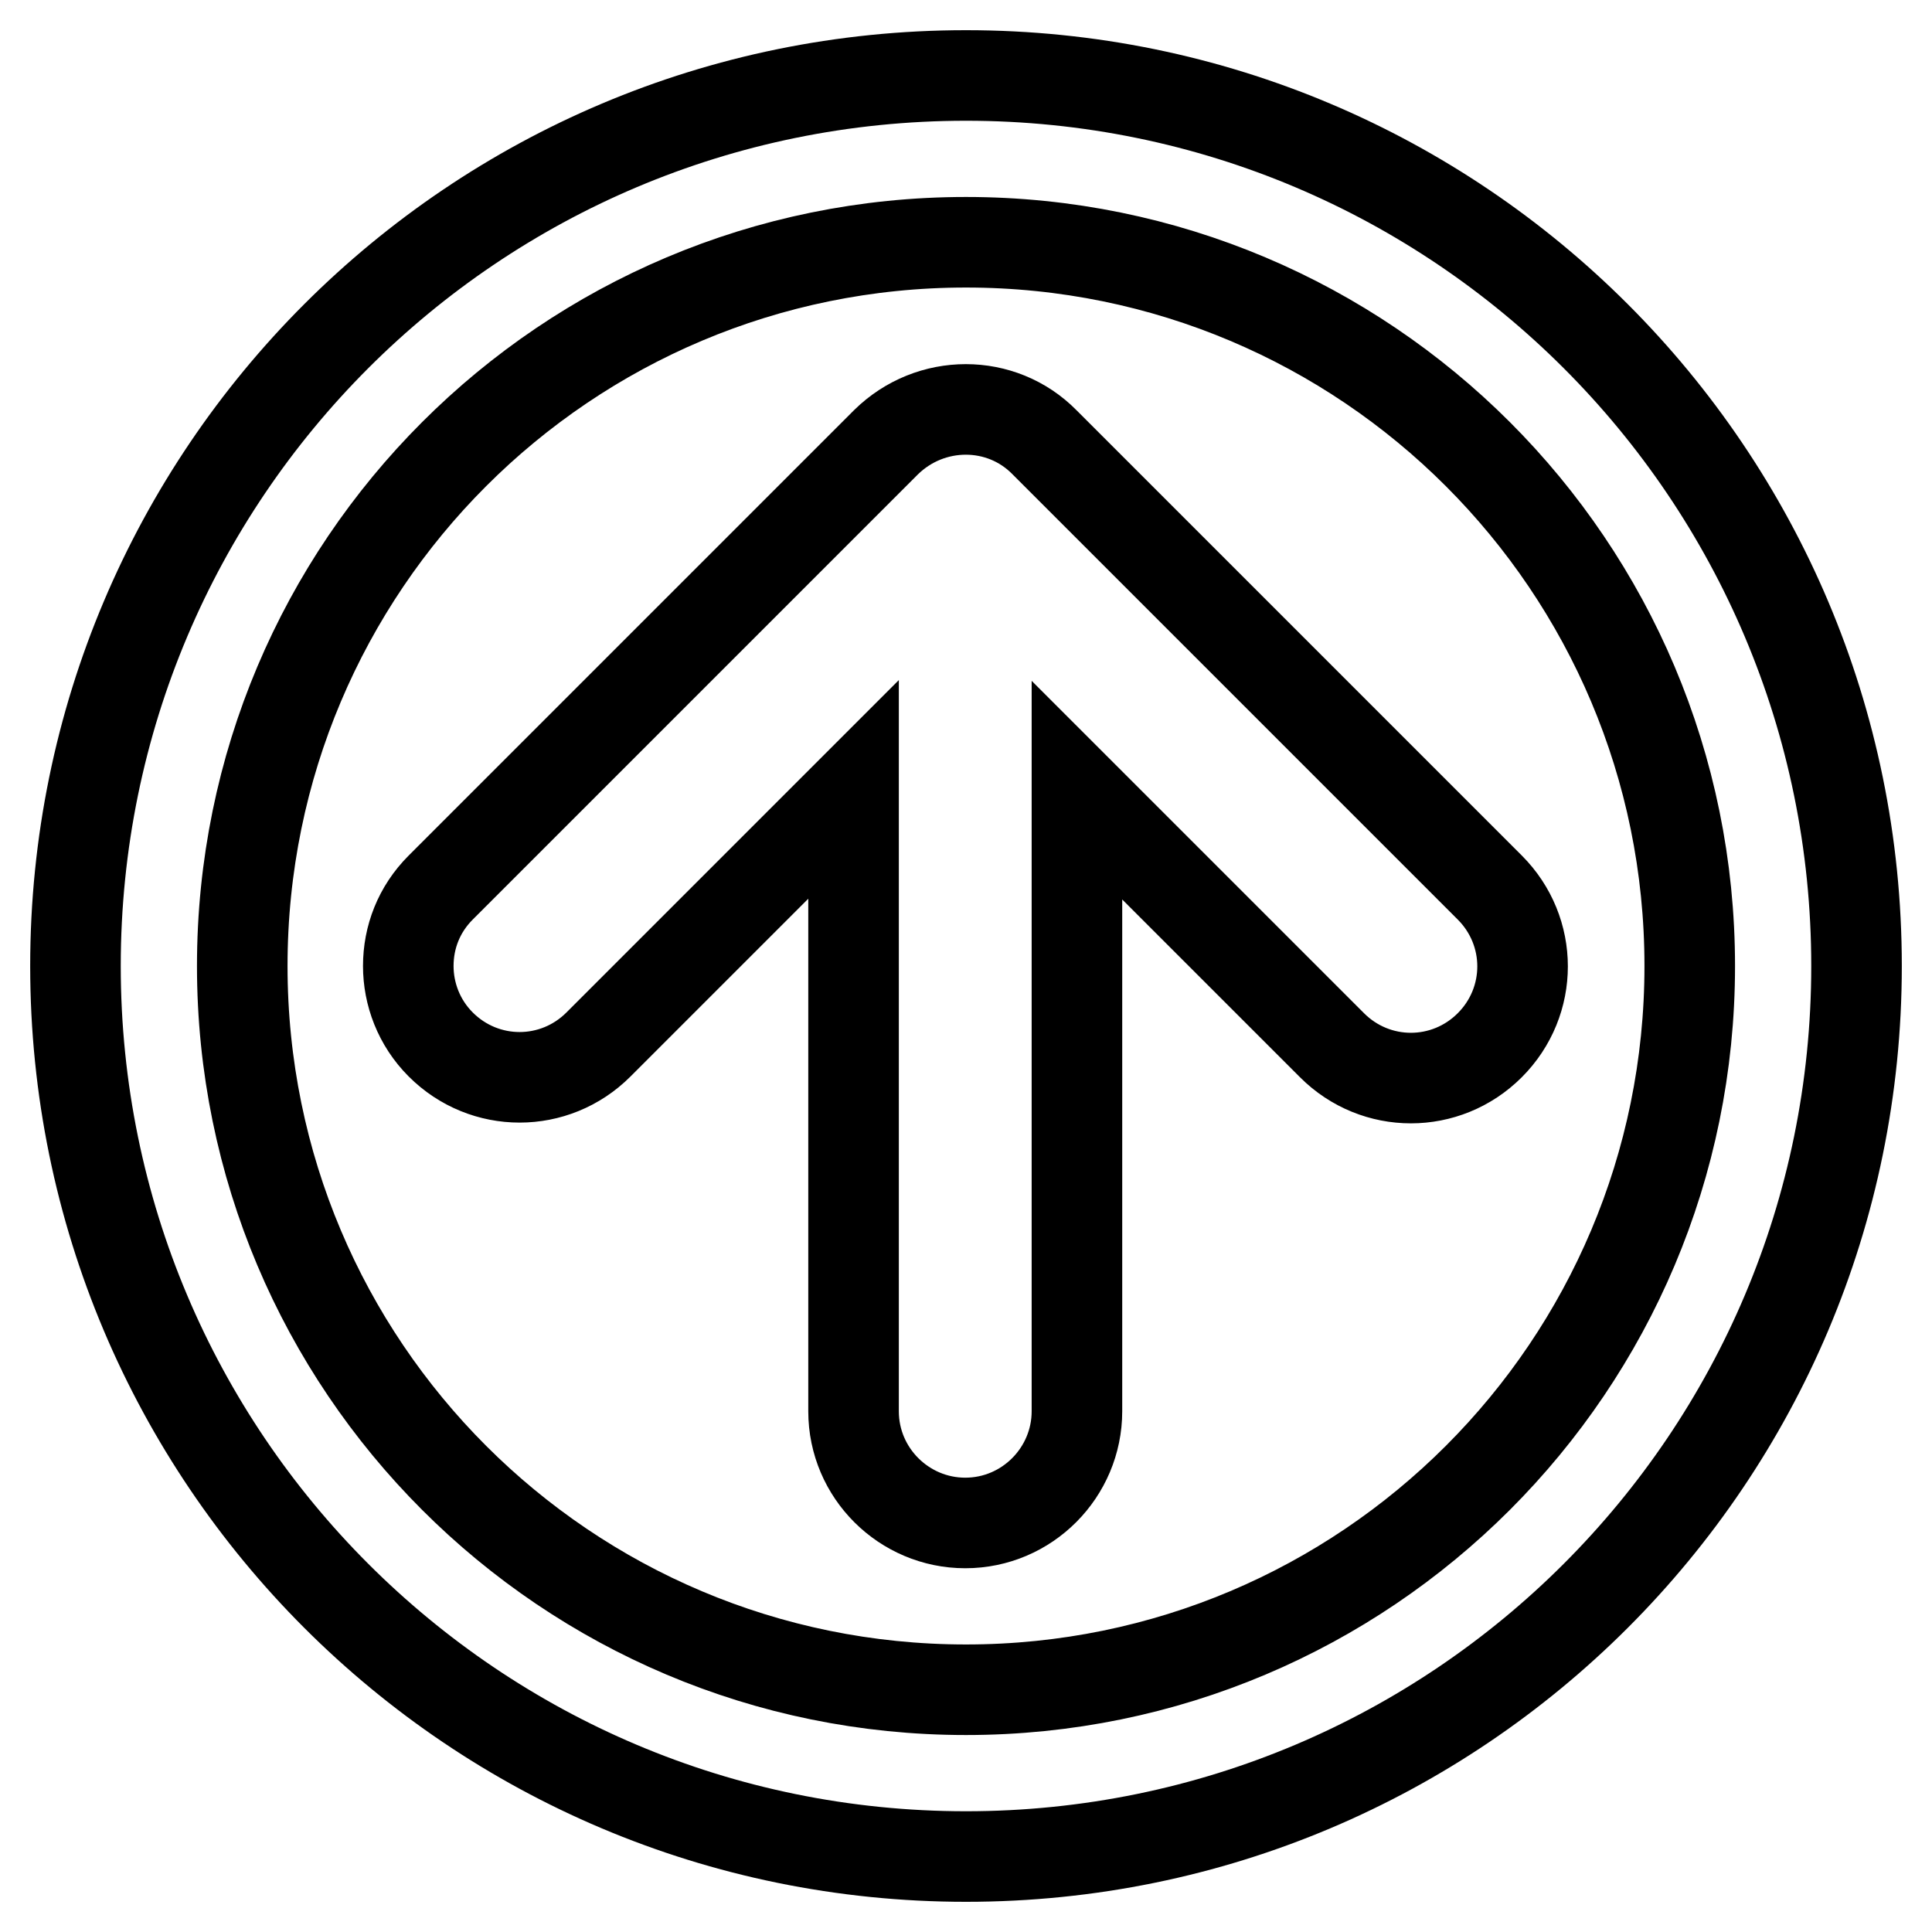 <?xml version="1.0" encoding="utf-8"?>
<!-- Svg Vector Icons : http://www.onlinewebfonts.com/icon -->
<!DOCTYPE svg PUBLIC "-//W3C//DTD SVG 1.1//EN" "http://www.w3.org/Graphics/SVG/1.1/DTD/svg11.dtd">
<svg version="1.1" xmlns="http://www.w3.org/2000/svg" xmlns:xlink="http://www.w3.org/1999/xlink" x="0px" y="0px" viewBox="0 0 256 256" enable-background="new 0 0 256 256" xml:space="preserve">
<g> <path stroke-width="12" fill-opacity="0" stroke="#000000"  d="M246,128c0,65.2-52.8,118-118,118c-65.2,0-118-52.8-118-118C10,62.8,62.8,10,128,10 C193.2,10,246,62.8,246,128z M32.1,128c0,53,42.9,95.9,95.9,95.9s95.9-42.9,95.9-95.9S181,32.1,128,32.1S32.1,75,32.1,128z  M138.4,58.6l59,59c5.8,5.8,5.8,15.1,0,20.9s-15.1,5.8-20.9,0l-33.8-33.8V187c0,8.1-6.6,14.8-14.8,14.8c-8.1,0-14.8-6.6-14.8-14.8 v-82.4l-33.8,33.8c-5.8,5.8-15.1,5.8-20.9,0c-2.9-2.9-4.3-6.7-4.3-10.4c0-3.8,1.4-7.5,4.3-10.4l59-59 C123.3,52.8,132.7,52.8,138.4,58.6z"/></g>
</svg>